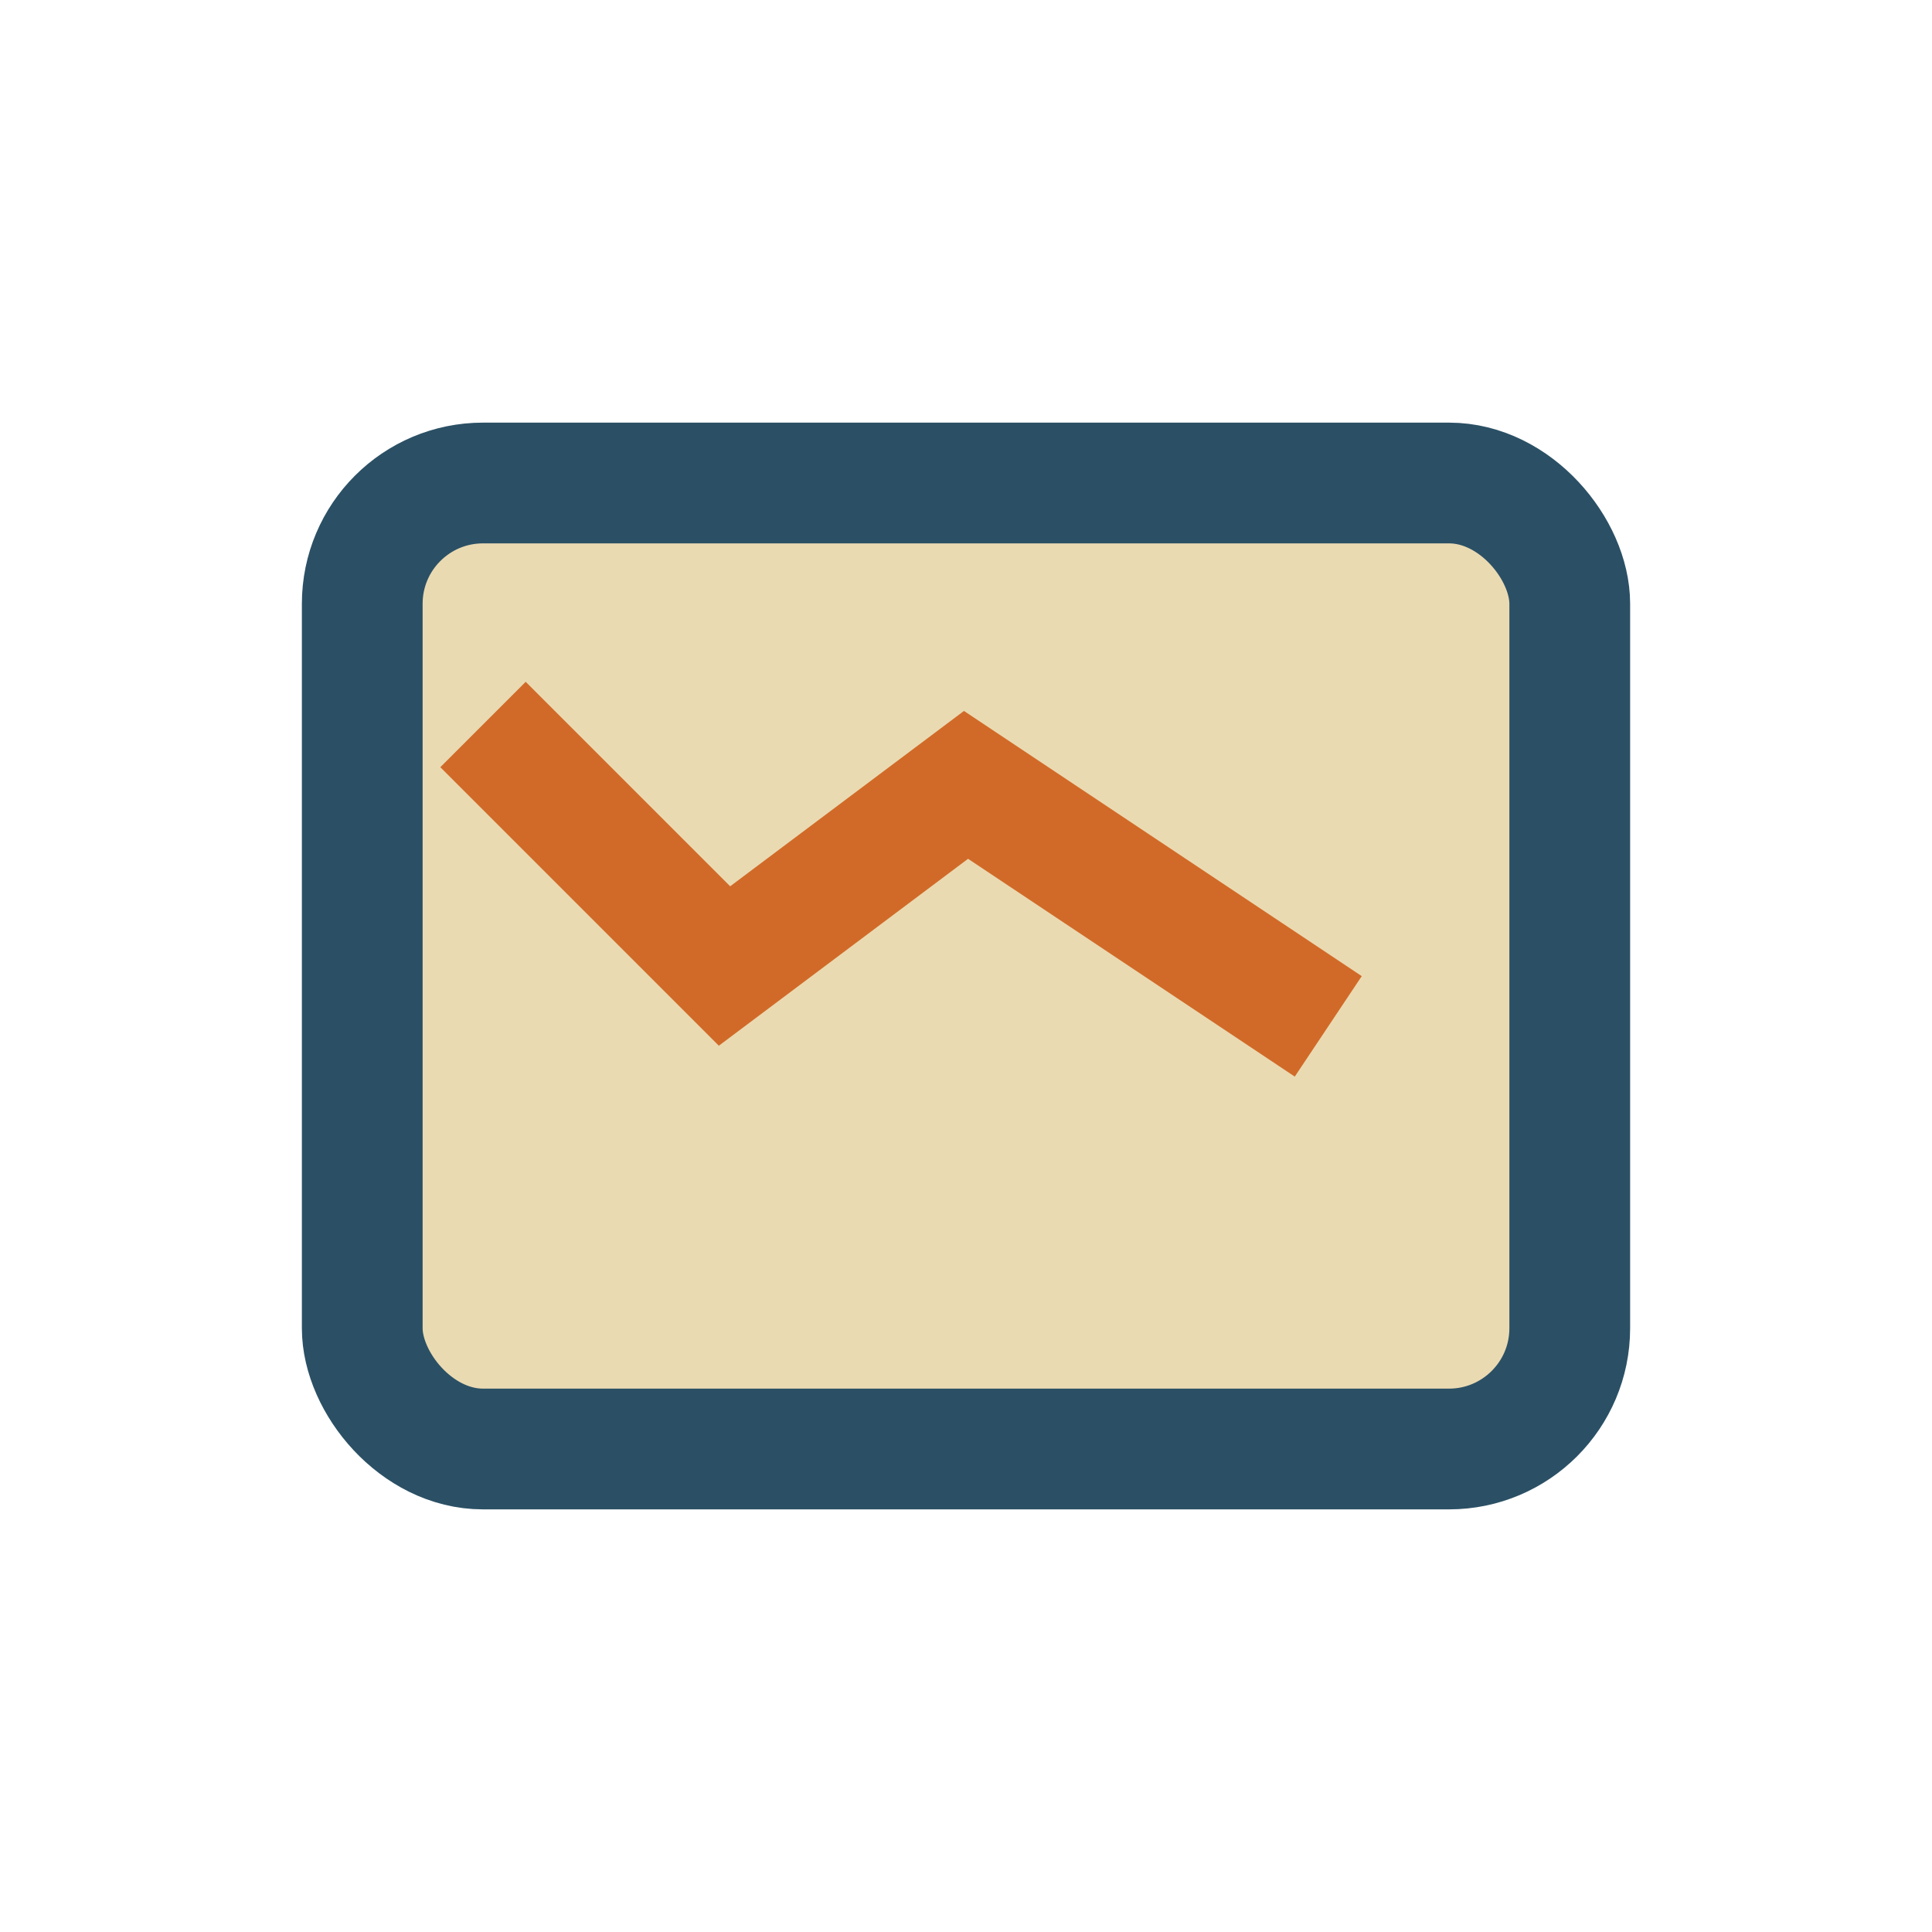 <?xml version="1.0" encoding="UTF-8"?>
<svg xmlns="http://www.w3.org/2000/svg" width="32" height="32" viewBox="0 0 32 32"><rect x="6" y="8" width="20" height="16" rx="2" fill="#EADAB2" stroke="#2B5065" stroke-width="2"/><path d="M8 12l4 4 4-3 6 4" stroke="#D16A28" stroke-width="2" fill="none"/></svg>
